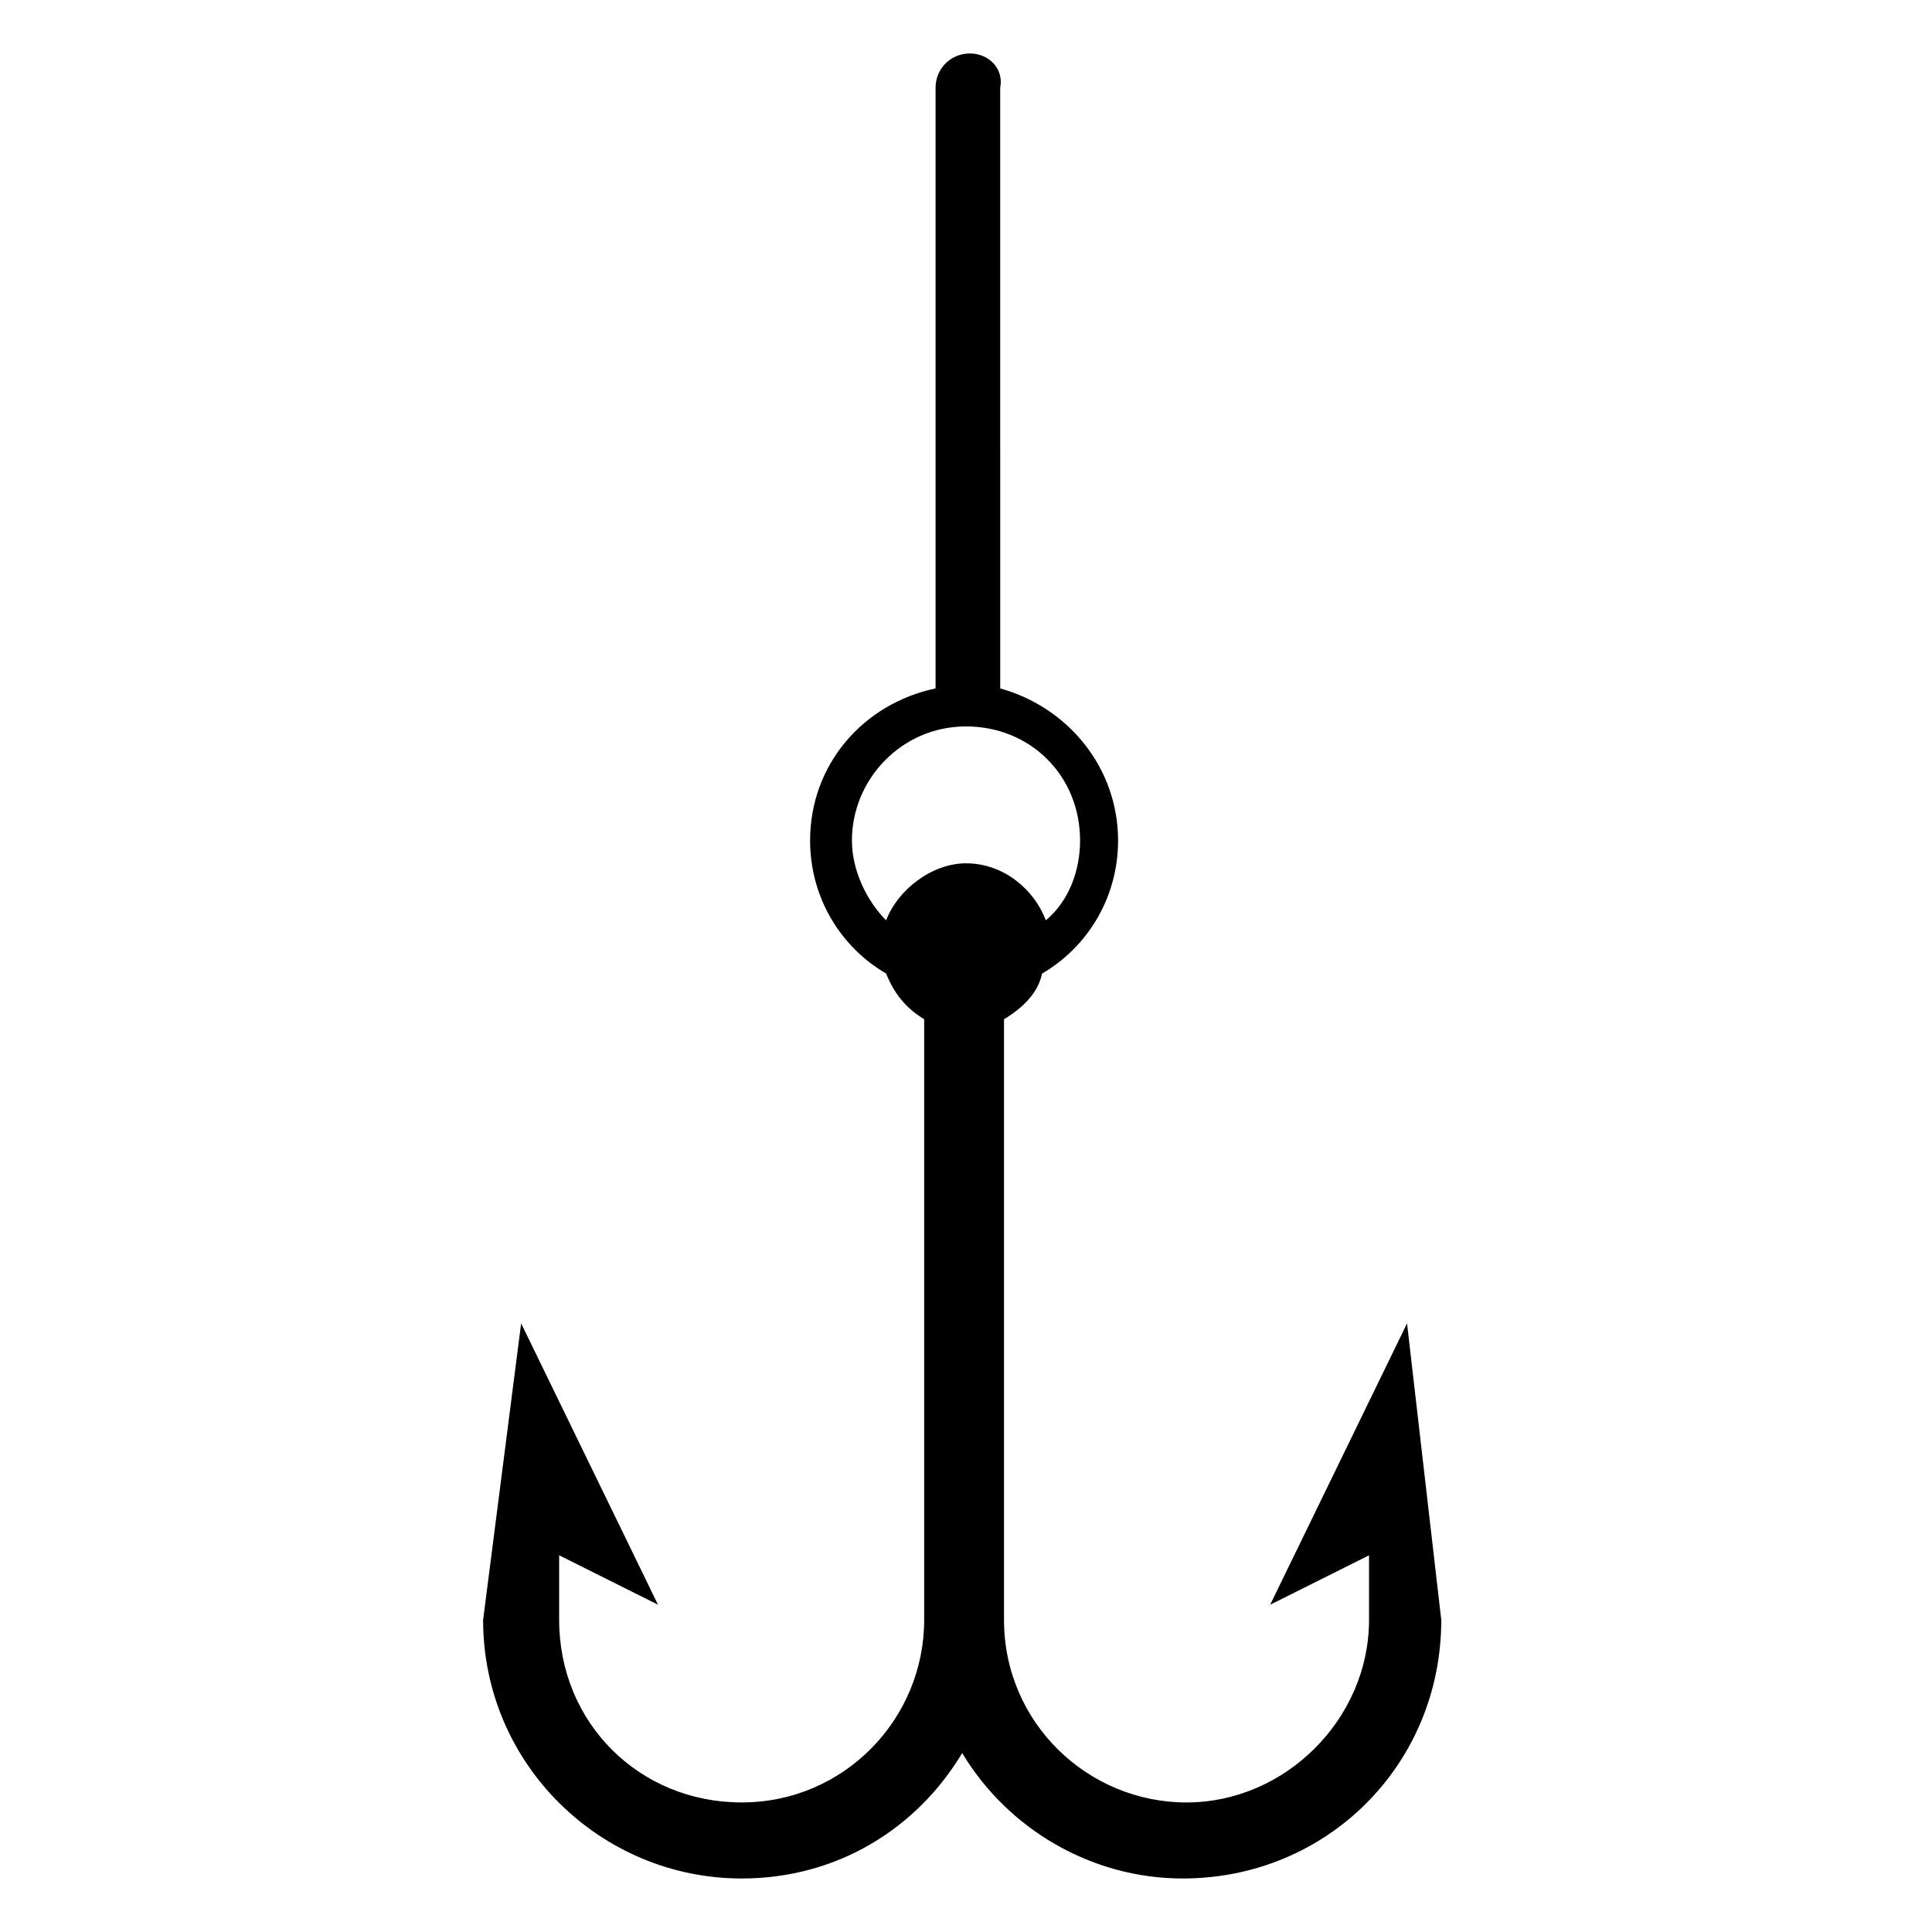 <?xml version="1.0" encoding="UTF-8"?>
<!-- Uploaded to: SVG Repo, www.svgrepo.com, Generator: SVG Repo Mixer Tools -->
<svg fill="#000000" width="800px" height="800px" version="1.1" viewBox="144 144 512 512" xmlns="http://www.w3.org/2000/svg">
 <path d="m516.88 494.71-36.273 74.562 26.199-13.098v17.129c0 26.199-22.168 48.367-48.367 48.367-26.199 0-48.367-21.16-48.367-48.367v-159.2c5.039-3.023 9.07-7.055 10.078-12.09 12.09-7.055 20.152-20.152 20.152-35.266 0-19.145-13.098-35.266-31.234-40.305l-0.004-159.21c1.008-5.039-3.023-9.066-8.059-9.066-5.039 0-9.07 4.031-9.07 9.07v159.2c-19.145 4.031-33.25 20.152-33.25 40.305 0 15.113 8.062 28.215 20.152 35.266 2.016 5.039 5.039 9.07 10.078 12.09v159.2c0 26.199-21.16 48.367-48.367 48.367s-48.367-21.16-48.367-48.367v-17.129l26.199 13.098-36.273-74.562-10.078 78.594c0 38.289 31.234 68.52 68.52 68.52 25.191 0 46.352-13.098 58.441-33.25 12.09 20.152 34.258 33.25 58.441 33.25 38.289 0 68.52-30.23 68.52-68.52zm-138.04-106.81c-5.039-5.039-9.07-13.098-9.07-21.16 0-16.121 13.098-30.23 30.23-30.23 17.129 0 30.23 13.098 30.23 30.23 0 8.062-3.023 16.121-9.07 21.16-3.023-8.059-11.086-15.113-21.16-15.113-9.07 0-18.137 7.055-21.16 15.113z"/>
</svg>